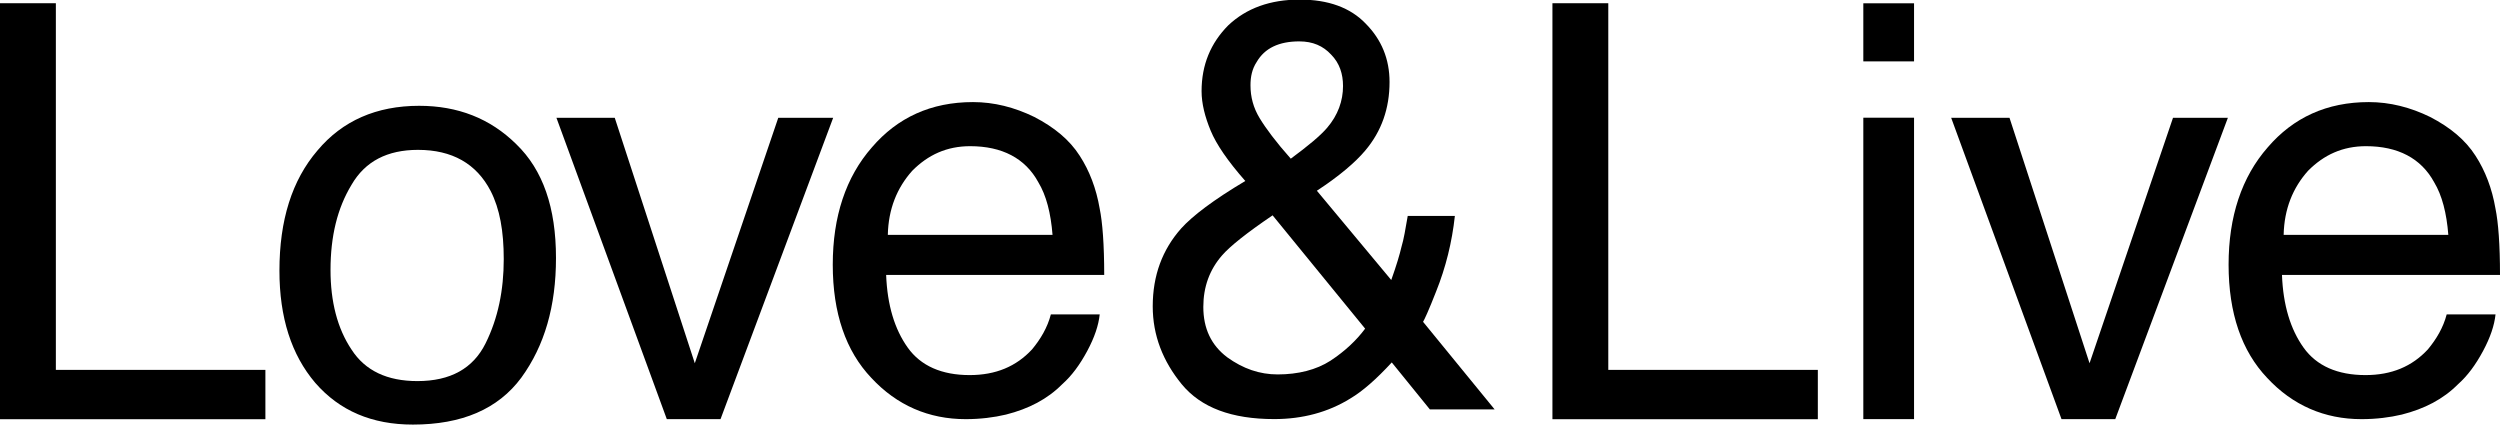 <svg width="600" height="102" viewBox="0 0 600 102" fill="none" xmlns="http://www.w3.org/2000/svg">
<g clip-path="url(#clip0)">
<path fill-rule="evenodd" clip-rule="evenodd" d="M13.405 88.772V0.775H0V100.611H63.695V88.772H13.405Z" fill="black"/>
<path fill-rule="evenodd" clip-rule="evenodd" d="M123.899 34.598C117.63 28.416 109.862 25.393 100.593 25.393C90.37 25.393 82.191 28.965 76.199 36.11C70.064 43.255 67.064 52.866 67.064 64.951C67.064 76.218 69.93 85.144 75.654 91.876C81.512 98.607 89.28 101.901 99.093 101.901C110.817 101.901 119.533 98.193 125.122 90.634C130.712 82.941 133.436 73.465 133.436 61.928C133.443 49.842 130.309 40.78 123.899 34.598ZM116.541 82.4C113.541 88.446 108.093 91.462 100.183 91.462C92.959 91.462 87.646 88.987 84.37 83.903C80.959 78.819 79.325 72.367 79.325 64.808C79.325 56.701 80.959 49.978 84.37 44.344C87.638 38.712 92.959 35.967 100.317 35.967C108.496 35.967 114.354 39.26 117.764 45.856C119.943 50.113 120.899 55.468 120.899 62.199C120.899 69.622 119.541 76.353 116.541 82.4Z" fill="black"/>
<path fill-rule="evenodd" clip-rule="evenodd" d="M186.781 28.28L166.752 87.181L147.544 28.28H133.547L160.034 100.595H172.926L199.957 28.28H186.781Z" fill="black"/>
<path fill-rule="evenodd" clip-rule="evenodd" d="M248.242 28.073C243.474 25.742 238.563 24.501 233.526 24.501C223.445 24.501 215.4 28.209 209.266 35.353C202.997 42.498 199.863 51.974 199.863 63.511C199.863 75.183 202.997 84.253 209.132 90.706C215.266 97.301 222.9 100.595 231.758 100.595C235.303 100.595 238.571 100.181 241.437 99.497C246.892 98.121 251.384 95.79 254.929 92.217C257.242 90.156 259.153 87.547 260.929 84.253C262.697 80.959 263.653 78.071 263.929 75.461H252.205C251.384 78.62 249.75 81.365 247.705 83.839C243.892 87.961 238.982 90.021 232.713 90.021C226.034 90.021 220.99 87.825 217.855 83.425C214.721 79.034 212.953 73.265 212.676 65.985H265.011C265.011 58.705 264.6 53.351 263.921 50.049C263.1 45.243 261.466 40.986 259.153 37.414C256.697 33.563 253.019 30.54 248.242 28.073ZM252.608 56.366H213.079C213.213 50.184 215.258 45.1 218.937 40.986C222.75 37.144 227.25 35.083 232.84 35.083C240.474 35.083 246.063 37.971 249.197 43.739C251.108 46.89 252.197 51.147 252.608 56.366Z" fill="black"/>
<path fill-rule="evenodd" clip-rule="evenodd" d="M358.705 98.248L341.534 77.236C341.811 76.822 342.9 74.491 344.668 69.956C346.982 64.188 348.482 58.141 349.168 51.823H337.855C337.311 54.982 336.9 57.456 336.355 59.239C335.945 61.021 335.132 63.774 333.9 67.203L316.05 45.776C321.505 42.204 325.318 38.91 327.632 36.165C331.587 31.495 333.49 26.005 333.49 19.68C333.49 14.182 331.579 9.52 327.766 5.669C324.087 1.826 318.774 -0.1 311.953 -0.1C304.863 -0.1 299.14 1.961 294.782 6.082C290.558 10.339 288.379 15.558 288.379 21.876C288.379 24.899 289.2 28.058 290.558 31.352C291.924 34.646 294.647 38.632 298.871 43.437C291.237 47.972 286.192 51.815 283.468 54.839C278.968 59.923 276.655 66.105 276.655 73.52C276.655 80.522 279.111 86.704 283.603 92.202C288.237 97.835 295.595 100.58 305.818 100.58C312.632 100.58 318.766 98.933 324.079 95.639C327.079 93.857 330.347 90.968 334.026 86.982L343.161 98.248H358.705V98.248ZM301.603 14.874C303.513 11.58 306.916 9.933 311.826 9.933C315.095 9.933 317.55 11.031 319.461 13.092C321.505 15.153 322.326 17.762 322.326 20.642C322.326 24.215 321.103 27.644 318.513 30.668C316.879 32.593 313.879 35.059 309.789 38.083C306.245 34.097 303.789 30.803 302.297 28.328C300.797 25.854 300.118 23.244 300.118 20.499C300.103 18.447 300.513 16.521 301.603 14.874ZM319.318 86.569C315.908 88.764 311.55 89.862 306.647 89.862C302.29 89.862 298.334 88.486 294.521 85.741C290.708 82.853 288.797 78.875 288.797 73.656C288.797 68.85 290.297 64.728 293.297 61.291C295.208 59.095 299.155 55.937 305.424 51.68L327.632 78.875C325.587 81.628 322.863 84.237 319.318 86.569Z" fill="black"/>
<path fill-rule="evenodd" clip-rule="evenodd" d="M447.197 14.732V0.792H459.371V14.732H447.197ZM447.197 100.588V28.249H459.371V100.588H447.197Z" fill="black"/>
<path fill-rule="evenodd" clip-rule="evenodd" d="M521.519 28.28L501.49 87.181L482.283 28.28H468.285L494.764 100.595H507.664L534.688 28.28H521.519Z" fill="black"/>
<path fill-rule="evenodd" clip-rule="evenodd" d="M583.24 28.073C578.472 25.742 573.561 24.501 568.524 24.501C558.443 24.501 550.398 28.209 544.264 35.353C537.996 42.498 534.861 51.974 534.861 63.511C534.861 75.183 537.996 84.253 544.13 90.706C550.264 97.301 557.898 100.595 566.756 100.595C570.301 100.595 573.569 100.181 576.435 99.497C581.89 98.121 586.382 95.79 589.927 92.217C592.24 90.156 594.151 87.547 595.927 84.253C597.696 80.959 598.651 78.071 598.927 75.461H587.203C586.382 78.62 584.748 81.365 582.703 83.839C578.89 87.961 573.98 90.021 567.711 90.021C561.032 90.021 555.988 87.825 552.853 83.425C549.719 79.034 547.951 73.265 547.674 65.985H600.001C600.001 58.705 599.59 53.351 598.911 50.049C598.09 45.243 596.456 40.986 594.143 37.414C591.688 33.563 588.009 30.54 583.24 28.073ZM587.598 56.366H548.077C548.211 50.184 550.256 45.1 553.935 40.986C557.748 37.144 562.248 35.083 567.838 35.083C575.472 35.083 581.061 37.971 584.196 43.739C586.098 46.89 587.188 51.147 587.598 56.366Z" fill="black"/>
<path fill-rule="evenodd" clip-rule="evenodd" d="M385.989 88.772V0.775H372.584V100.611H436.279V88.772H385.989Z" fill="black"/>
</g>
<defs>
<clipPath id="clip0">
<rect width="600" height="102" fill="white"/>
</clipPath>
</defs>
</svg>
